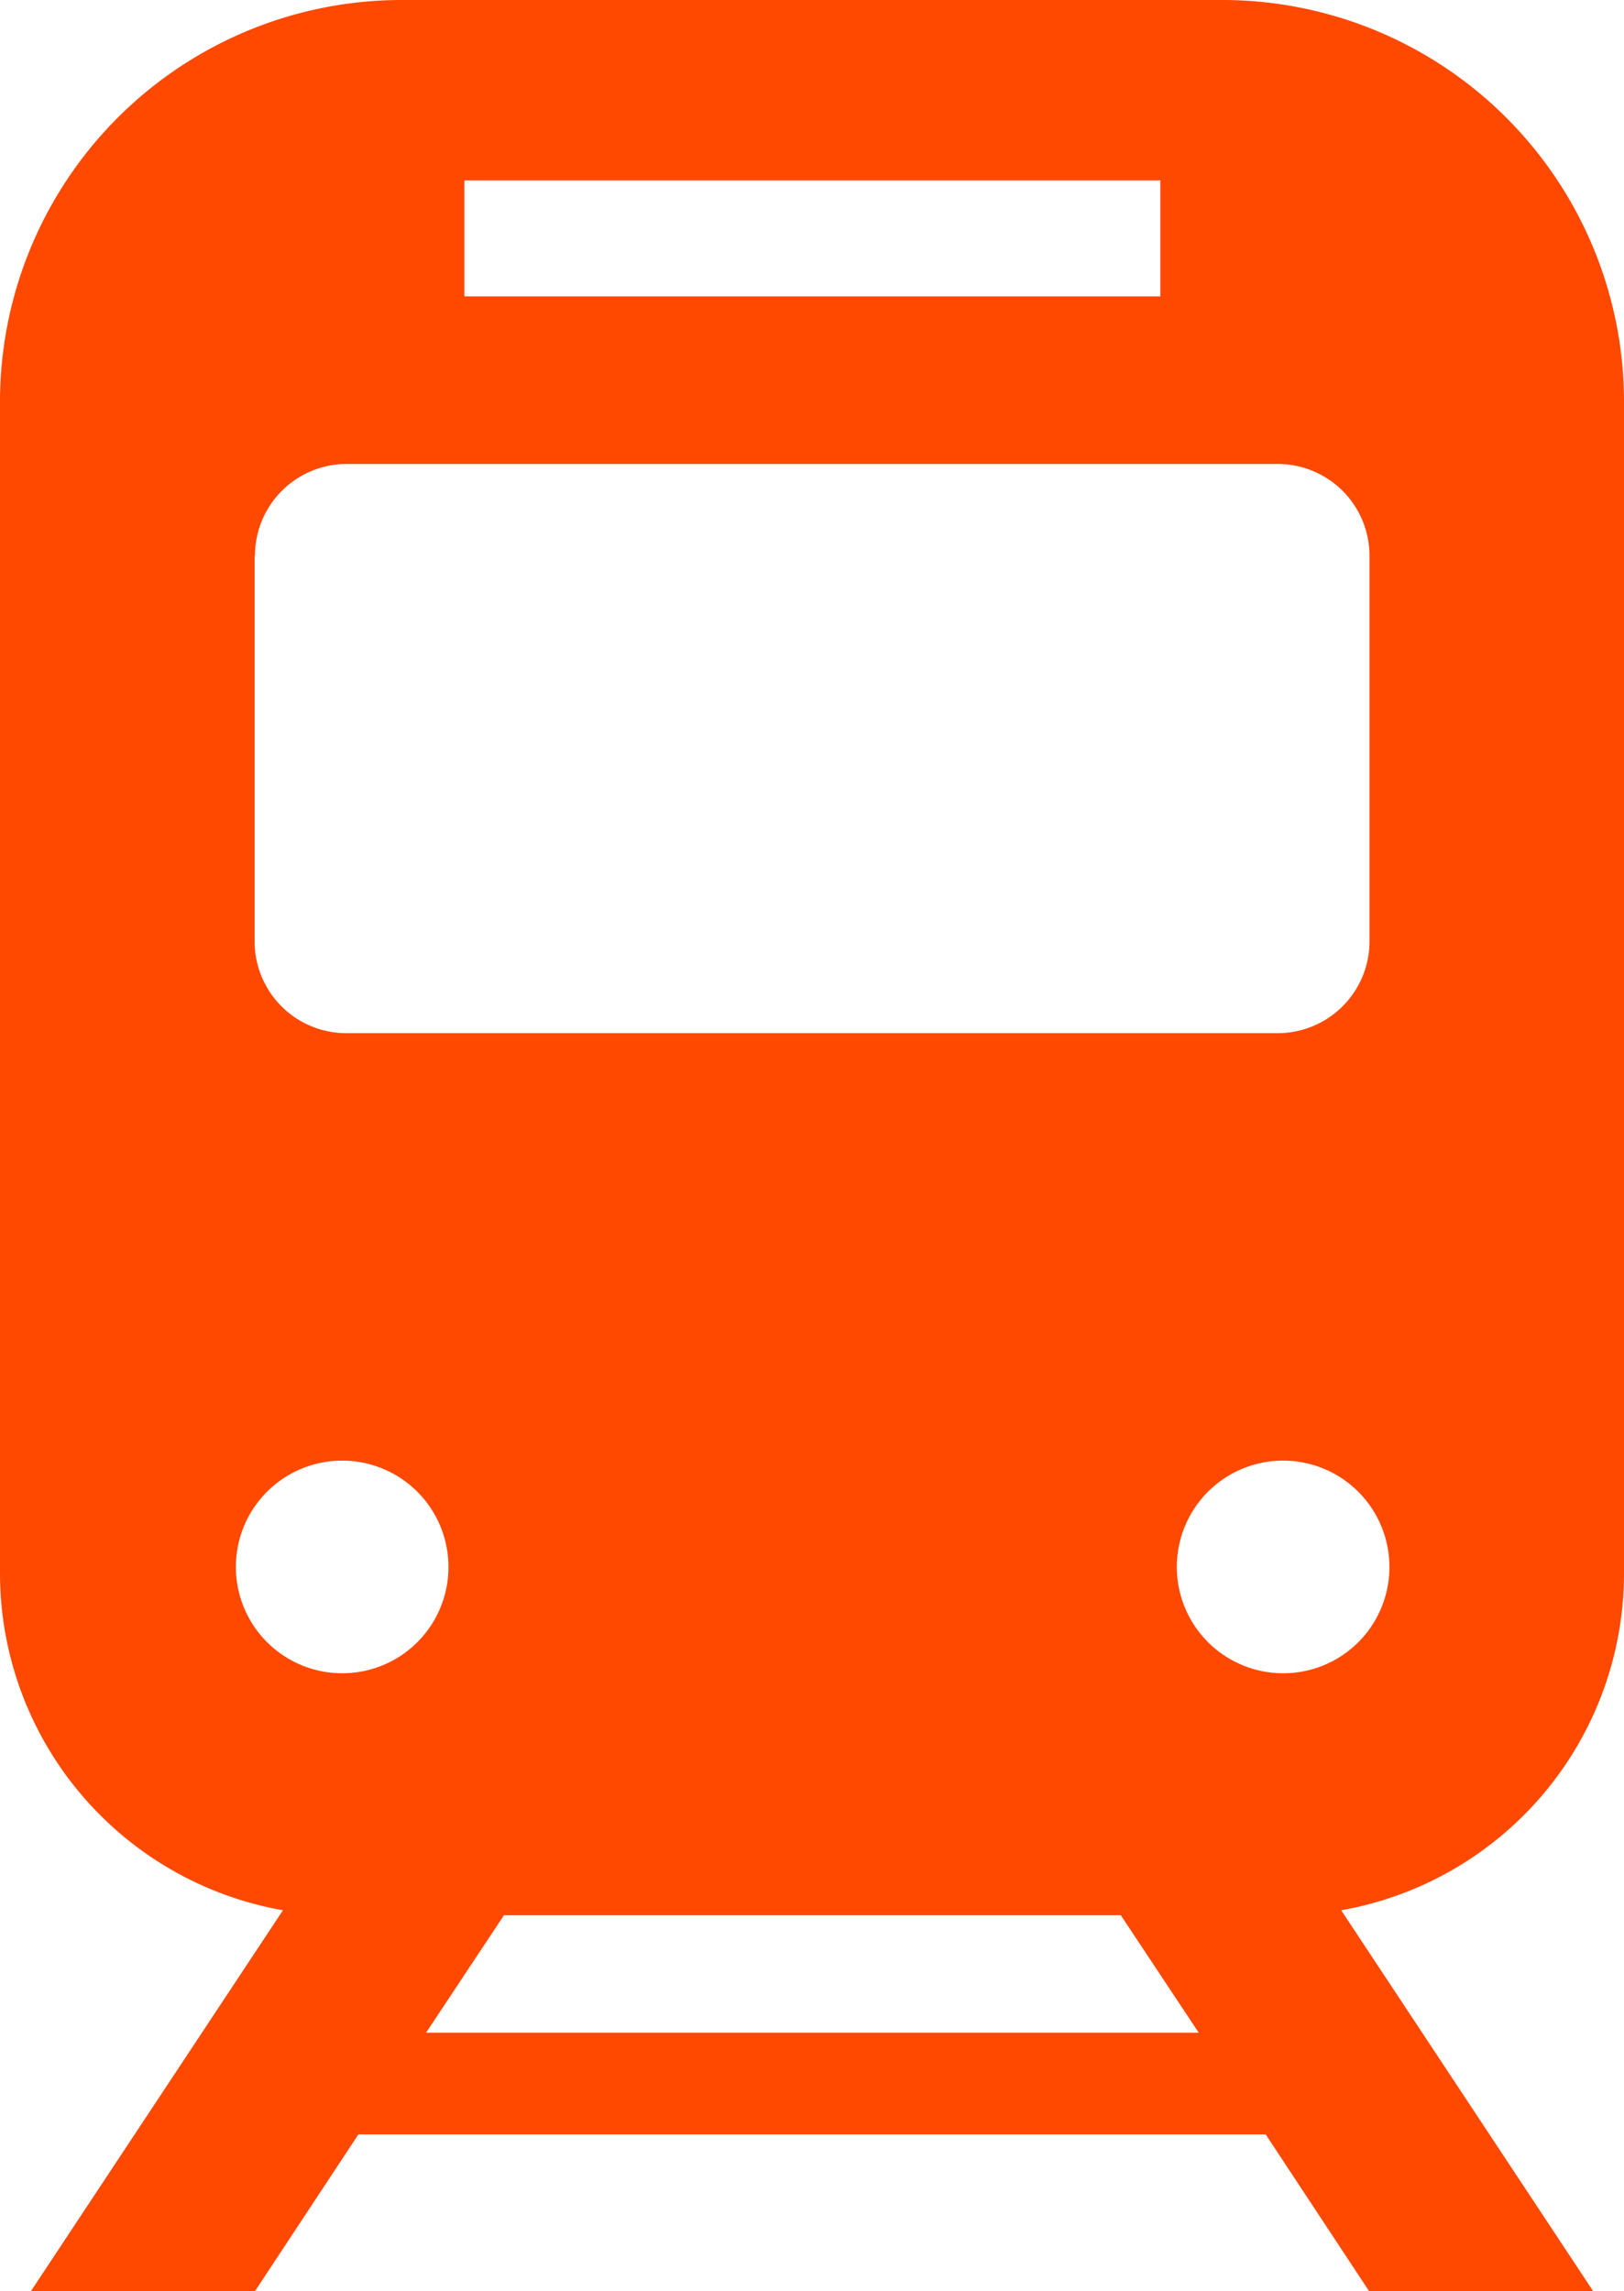 <svg xmlns="http://www.w3.org/2000/svg" width="22.687" height="32" viewBox="0 0 22.687 32">
  <defs>
    <style>
      .cls-1 {
        fill: #ff4800;
        fill-rule: evenodd;
      }
    </style>
  </defs>
  <path id="ico_train.svg" class="cls-1" d="M380.312,1394.98v-16.36A5.613,5.613,0,0,0,374.7,1373H363.239a5.613,5.613,0,0,0-5.614,5.62v16.36a4.781,4.781,0,0,0,3.953,4.7l-3.521,5.32h3.13l1.445-2.19h12.674l1.445,2.19h3.13l-3.52-5.32A4.78,4.78,0,0,0,380.312,1394.98Zm-16.2-19.46h9.723v1.62h-9.723v-1.62Zm-2.925,5.24a1.281,1.281,0,0,1,1.275-1.28H375.48a1.283,1.283,0,0,1,1.277,1.28v5.39a1.283,1.283,0,0,1-1.277,1.28H362.457a1.281,1.281,0,0,1-1.275-1.28v-5.39h0Zm1.215,15.61a1.485,1.485,0,1,1,1.488-1.48A1.483,1.483,0,0,1,362.4,1396.37Zm1.175,5.02,1.088-1.64h8.618l1.088,1.64H363.572Zm11.969-5.02a1.485,1.485,0,1,1,1.489-1.48A1.482,1.482,0,0,1,375.541,1396.37Z" transform="translate(-357.625 -1373)"/>
</svg>
